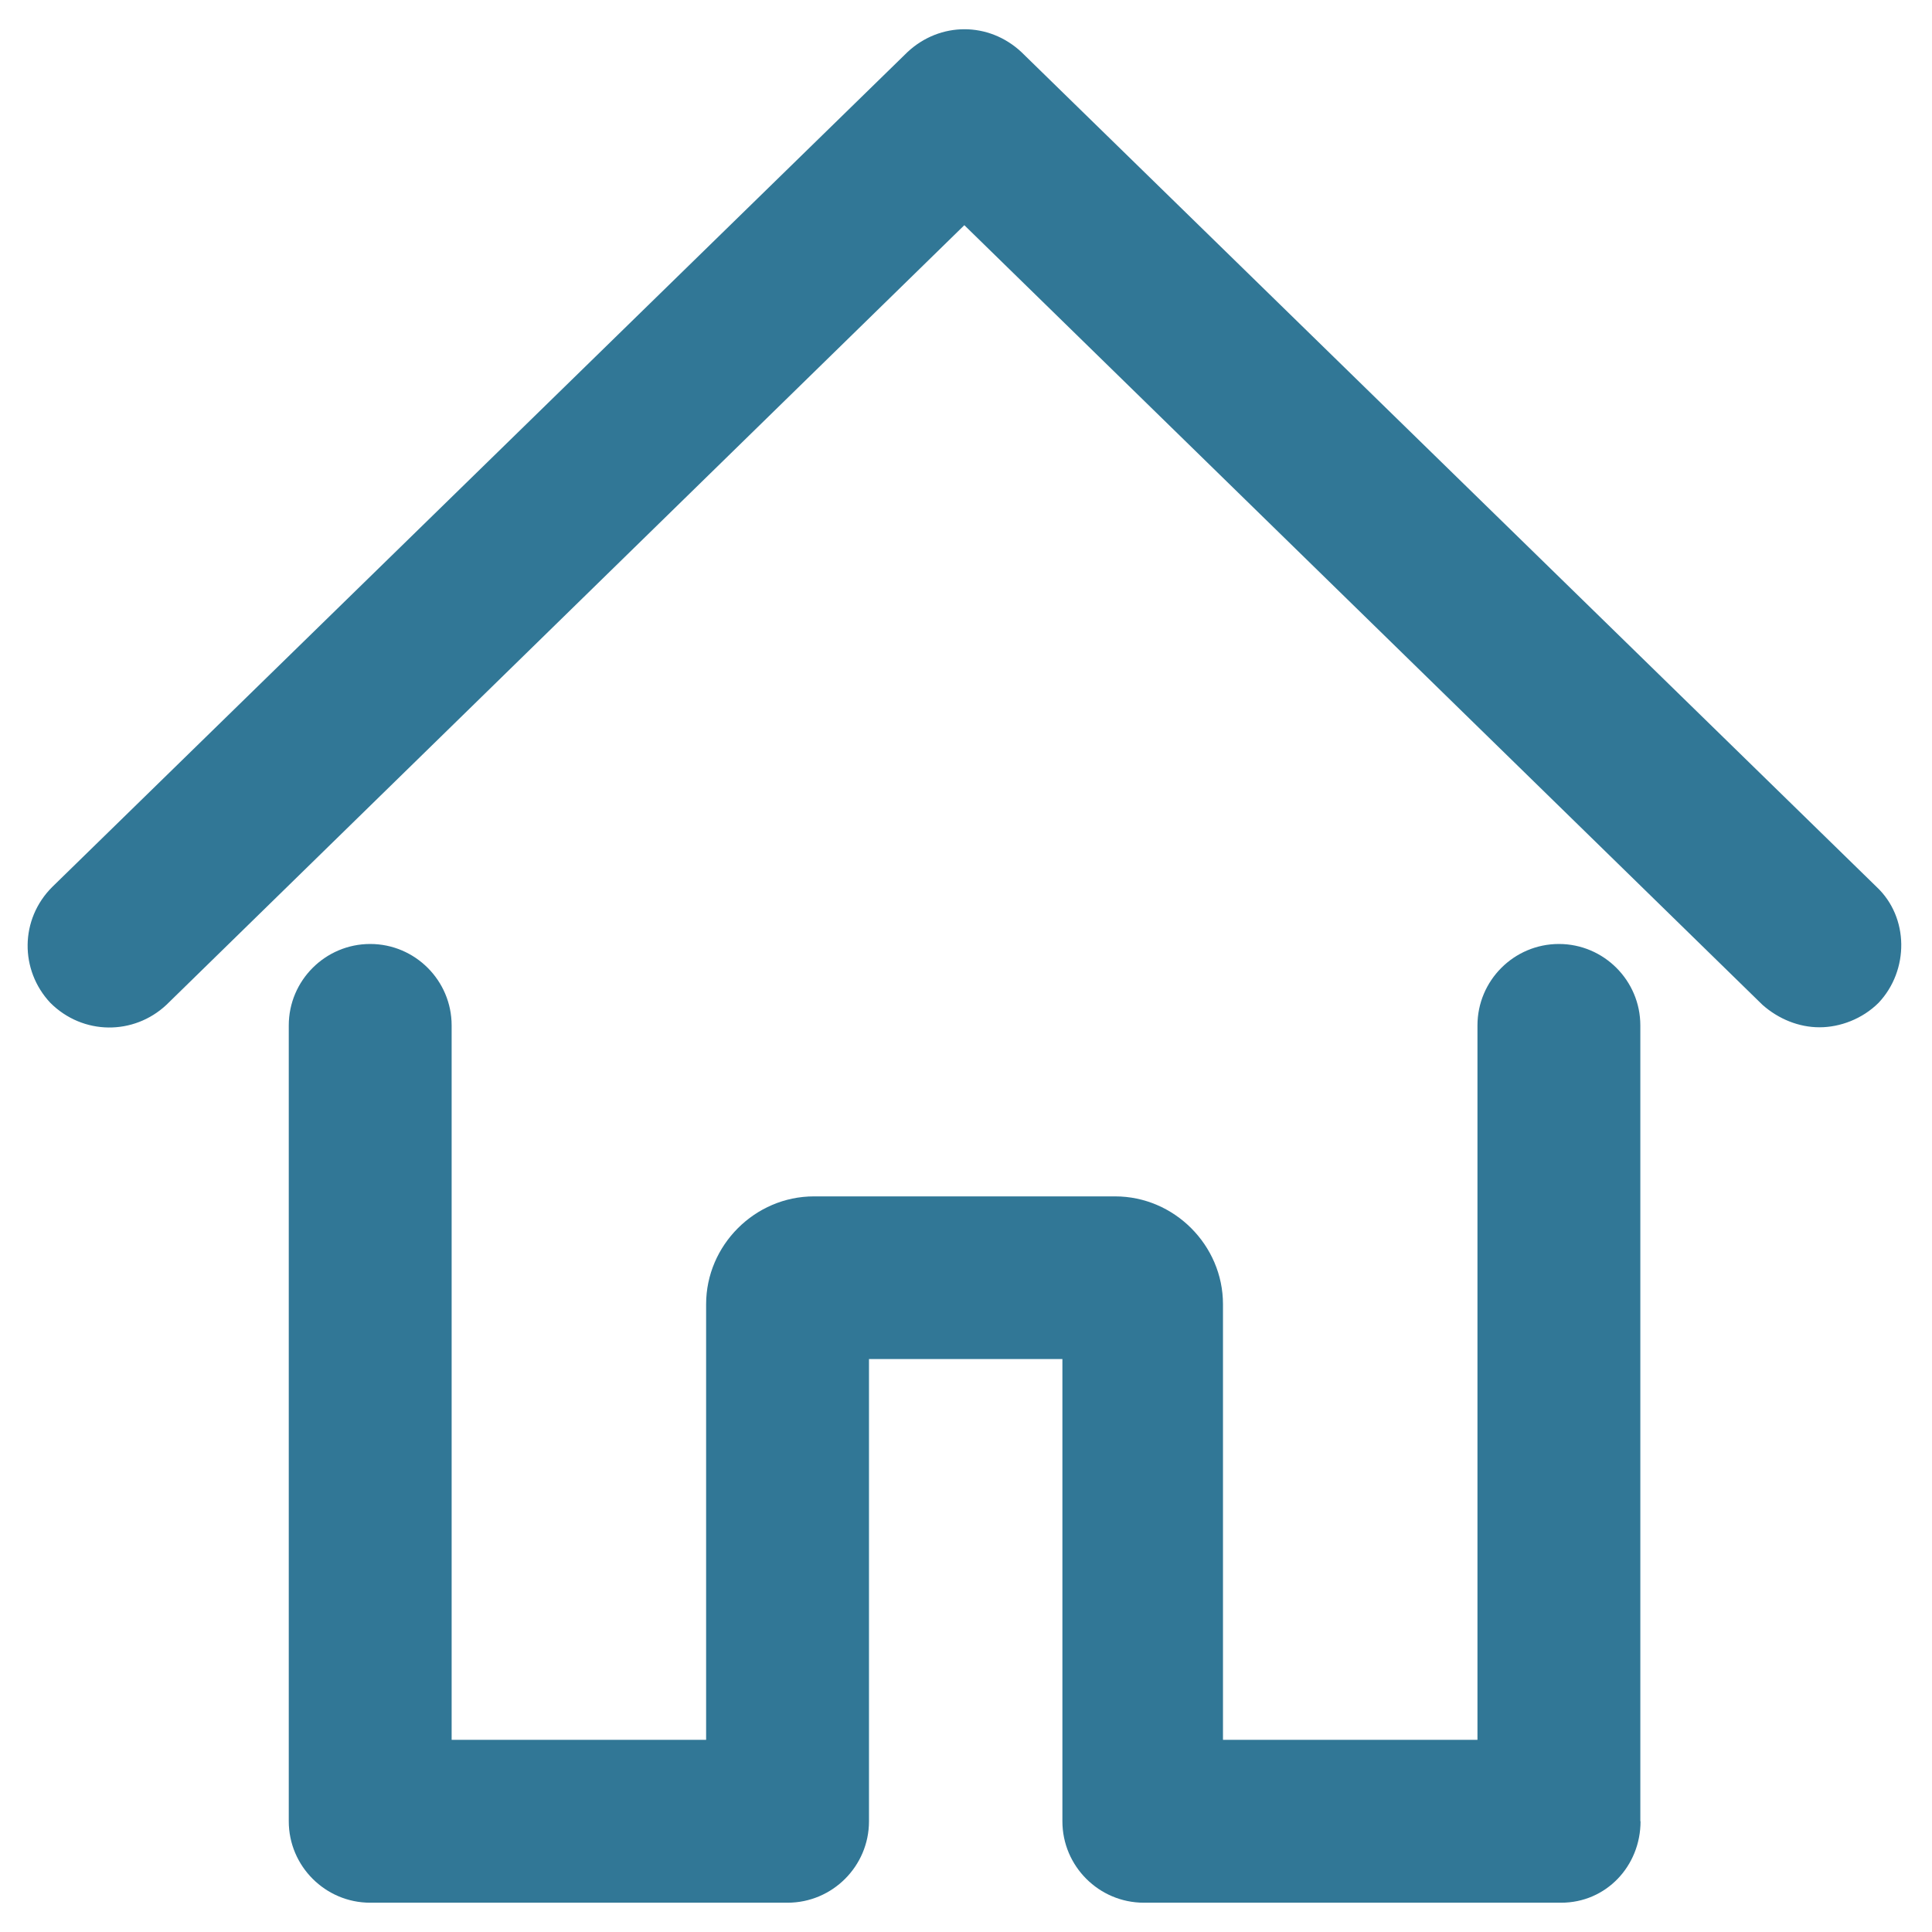 <?xml version="1.0" encoding="UTF-8"?>
<svg id="katman_1" xmlns="http://www.w3.org/2000/svg" version="1.1" viewBox="0 0 93 93">
  <!-- Generator: Adobe Illustrator 29.5.1, SVG Export Plug-In . SVG Version: 2.1.0 Build 141)  -->
  <defs>
    <style>
      .st0 {
        fill: #317796;
      }
    </style>
  </defs>
  <path class="st0" d="M87.58,49.45c-.98,0-1.96-.39-2.74-1.08L46.42,10.84,8.01,48.37c-1.57,1.47-4.02,1.47-5.59-.1-1.47-1.57-1.47-4.02.1-5.58L43.68,2.51c1.57-1.47,3.92-1.47,5.49,0l41.16,40.18c1.57,1.47,1.57,4.02.1,5.58-.78.78-1.86,1.18-2.84,1.18ZM78.96,87.67v-38.31c0-2.16-1.76-3.92-3.92-3.92s-3.92,1.76-3.92,3.92v34.39h-12.25v-20.97c0-2.84-2.35-5.19-5.19-5.19h-14.5c-2.84,0-5.19,2.35-5.19,5.19v20.97h-12.25v-34.39c0-2.16-1.76-3.92-3.92-3.92s-3.92,1.76-3.92,3.92v38.31c0,2.16,1.76,3.92,3.92,3.92h20.09c2.16,0,3.92-1.76,3.92-3.92v-22.25h9.31v22.25c0,2.16,1.76,3.92,3.92,3.92h20.09c2.16,0,3.82-1.76,3.82-3.92Z"/>
</svg>